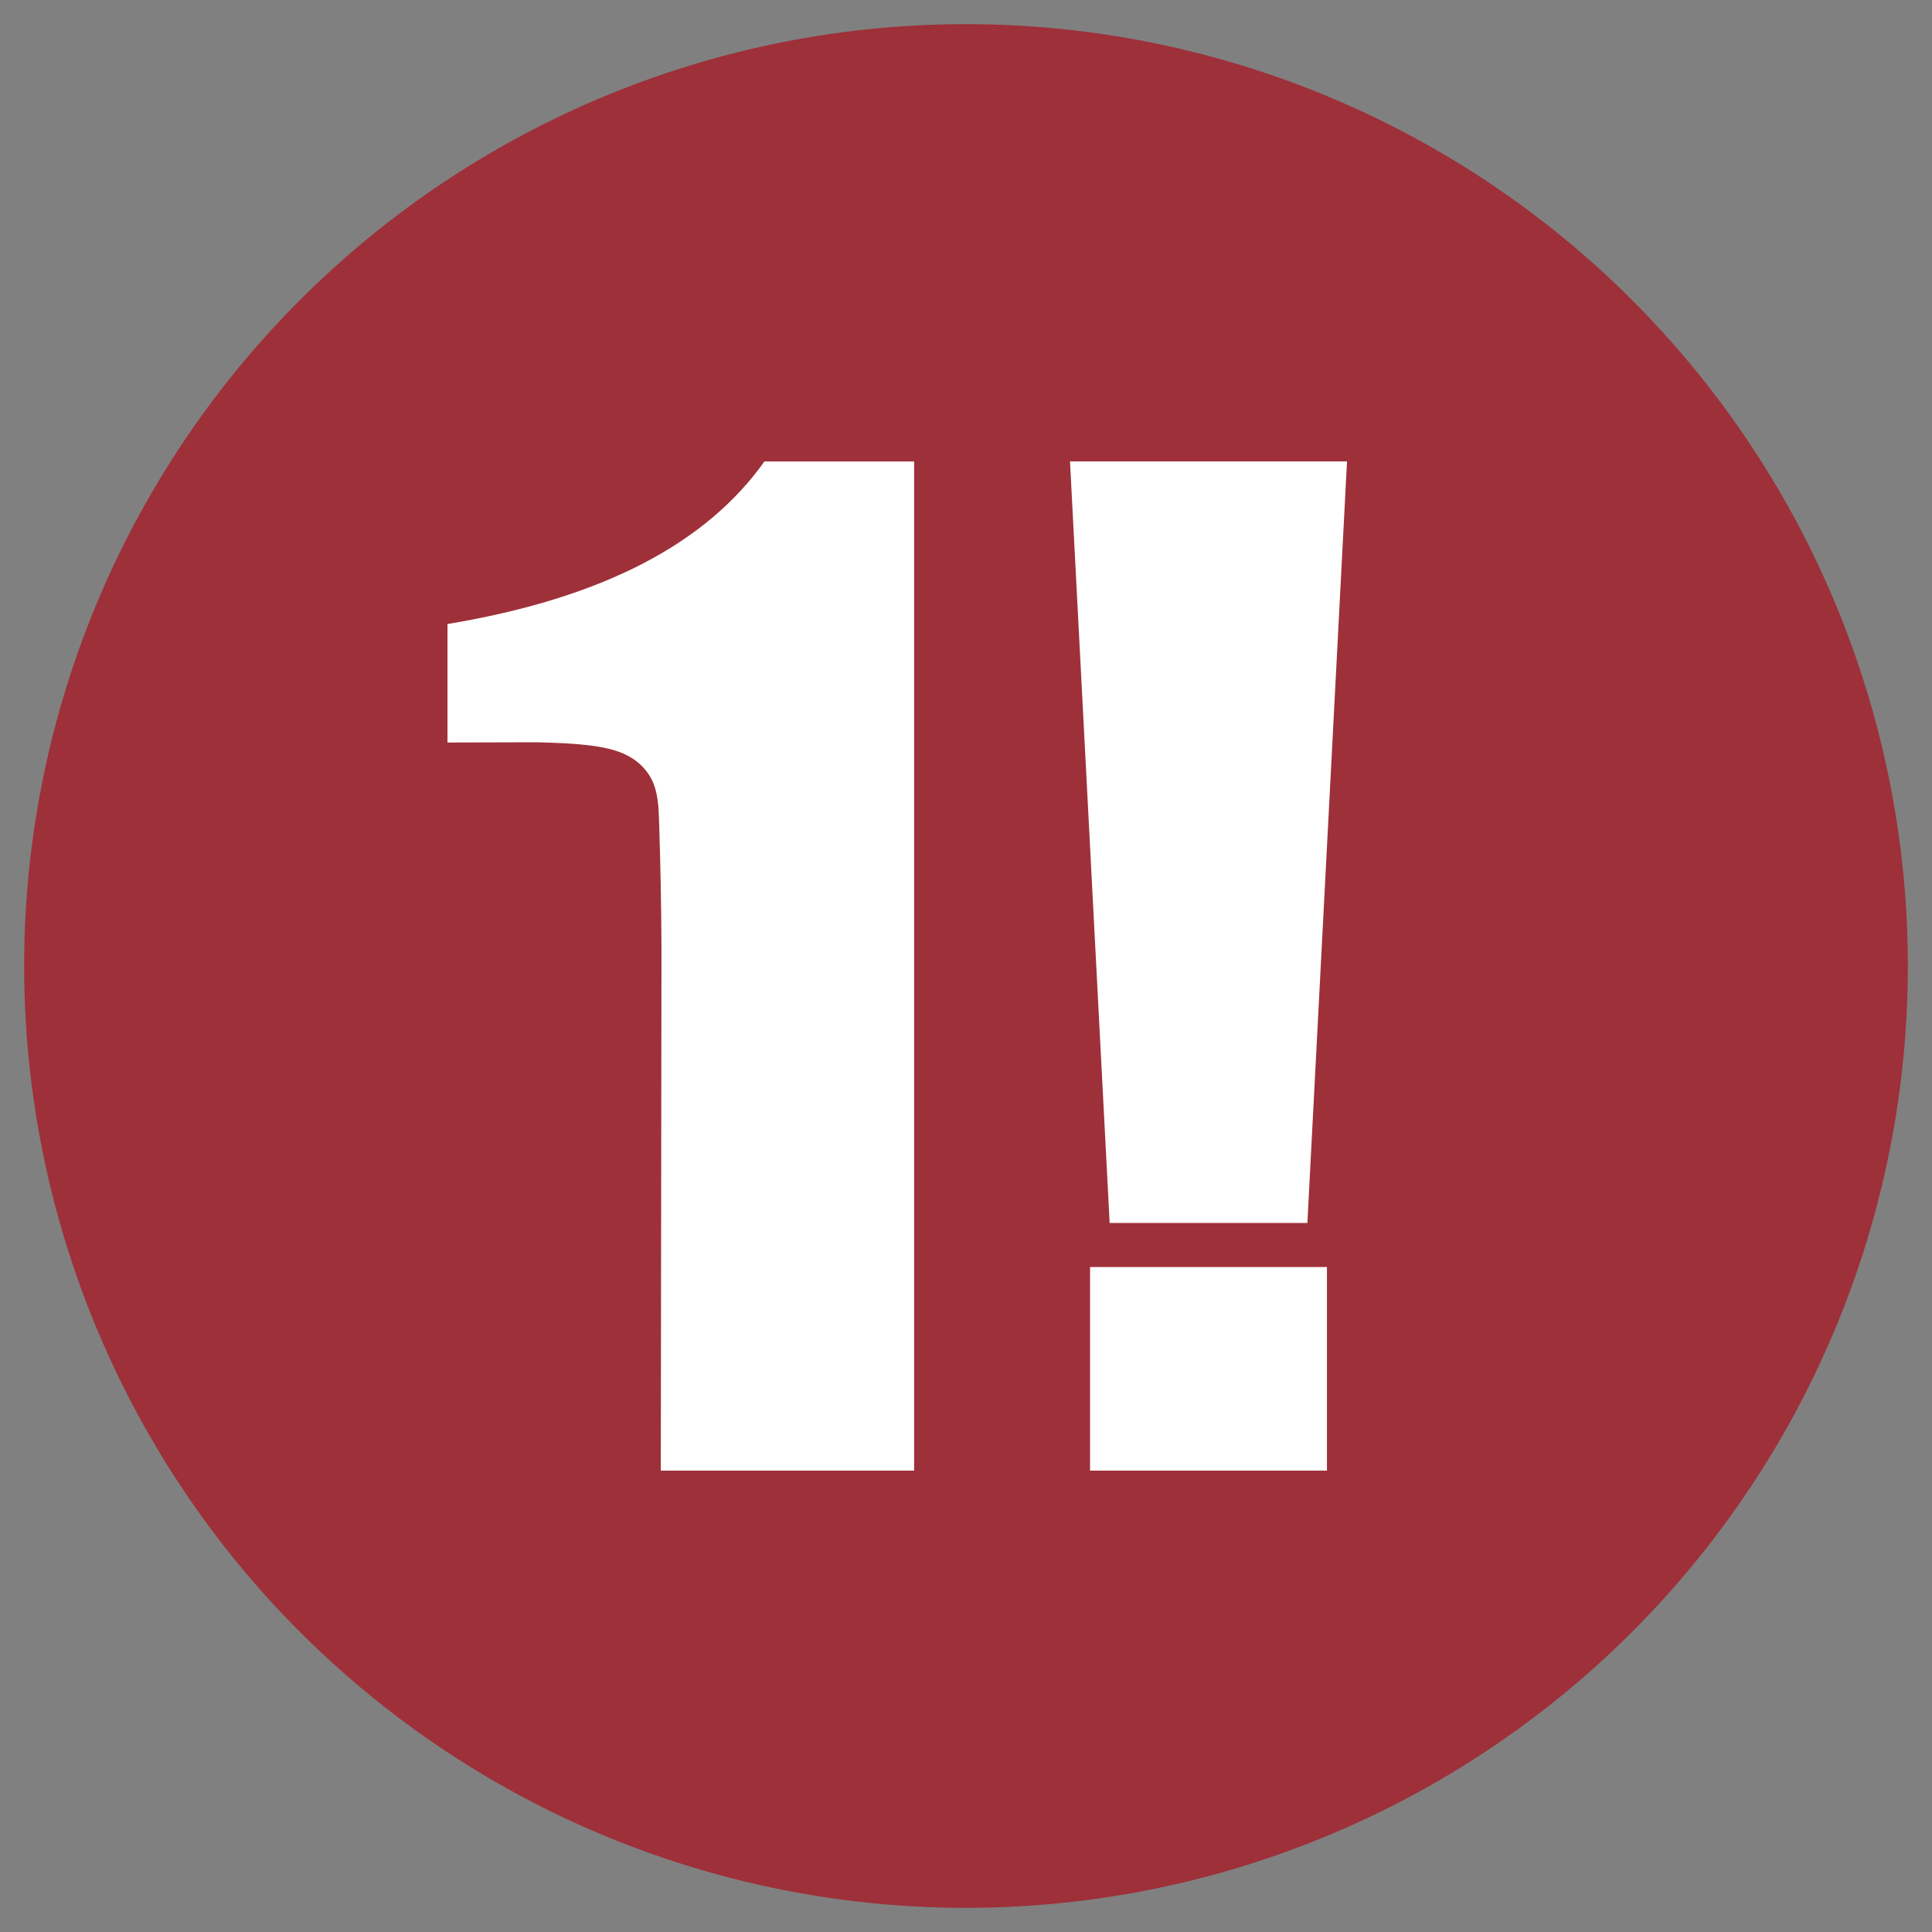 <?xml version="1.0" encoding="UTF-8"?>
<svg width="400" height="400" version="1.1" xmlns="http://www.w3.org/2000/svg">
 <rect width="100%" height="100%" fill="#808080" stroke="none"/>
 <path d="m395 200a195 195 0 0 1-195 195 195 195 0 0 1-195-195 195 195 0 0 1 195-195 195 195 0 0 1 195 195z" fill="#9e3039"/>
 <path d="m111.03 153.68c3.896 0.101 7.801 0.211 11.663 0.734 2.906 0.394 5.854 1.051 8.312 2.651 1.664 1.083 3.062 2.591 3.941 4.371 1.278 2.587 1.41 5.571 1.505 8.455 0.288 8.762 0.455 17.529 0.502 26.296l-0.143 108.29h52.449v-208.94h-30.989c-11.996 16.876-33.228 28.269-65.624 33.661v24.529zm118.71 99.522h40.938l8.208-157.67h-57.353zm-4.053 9.12h49.044v42.154h-49.044z" fill="#fff"/>
</svg>
